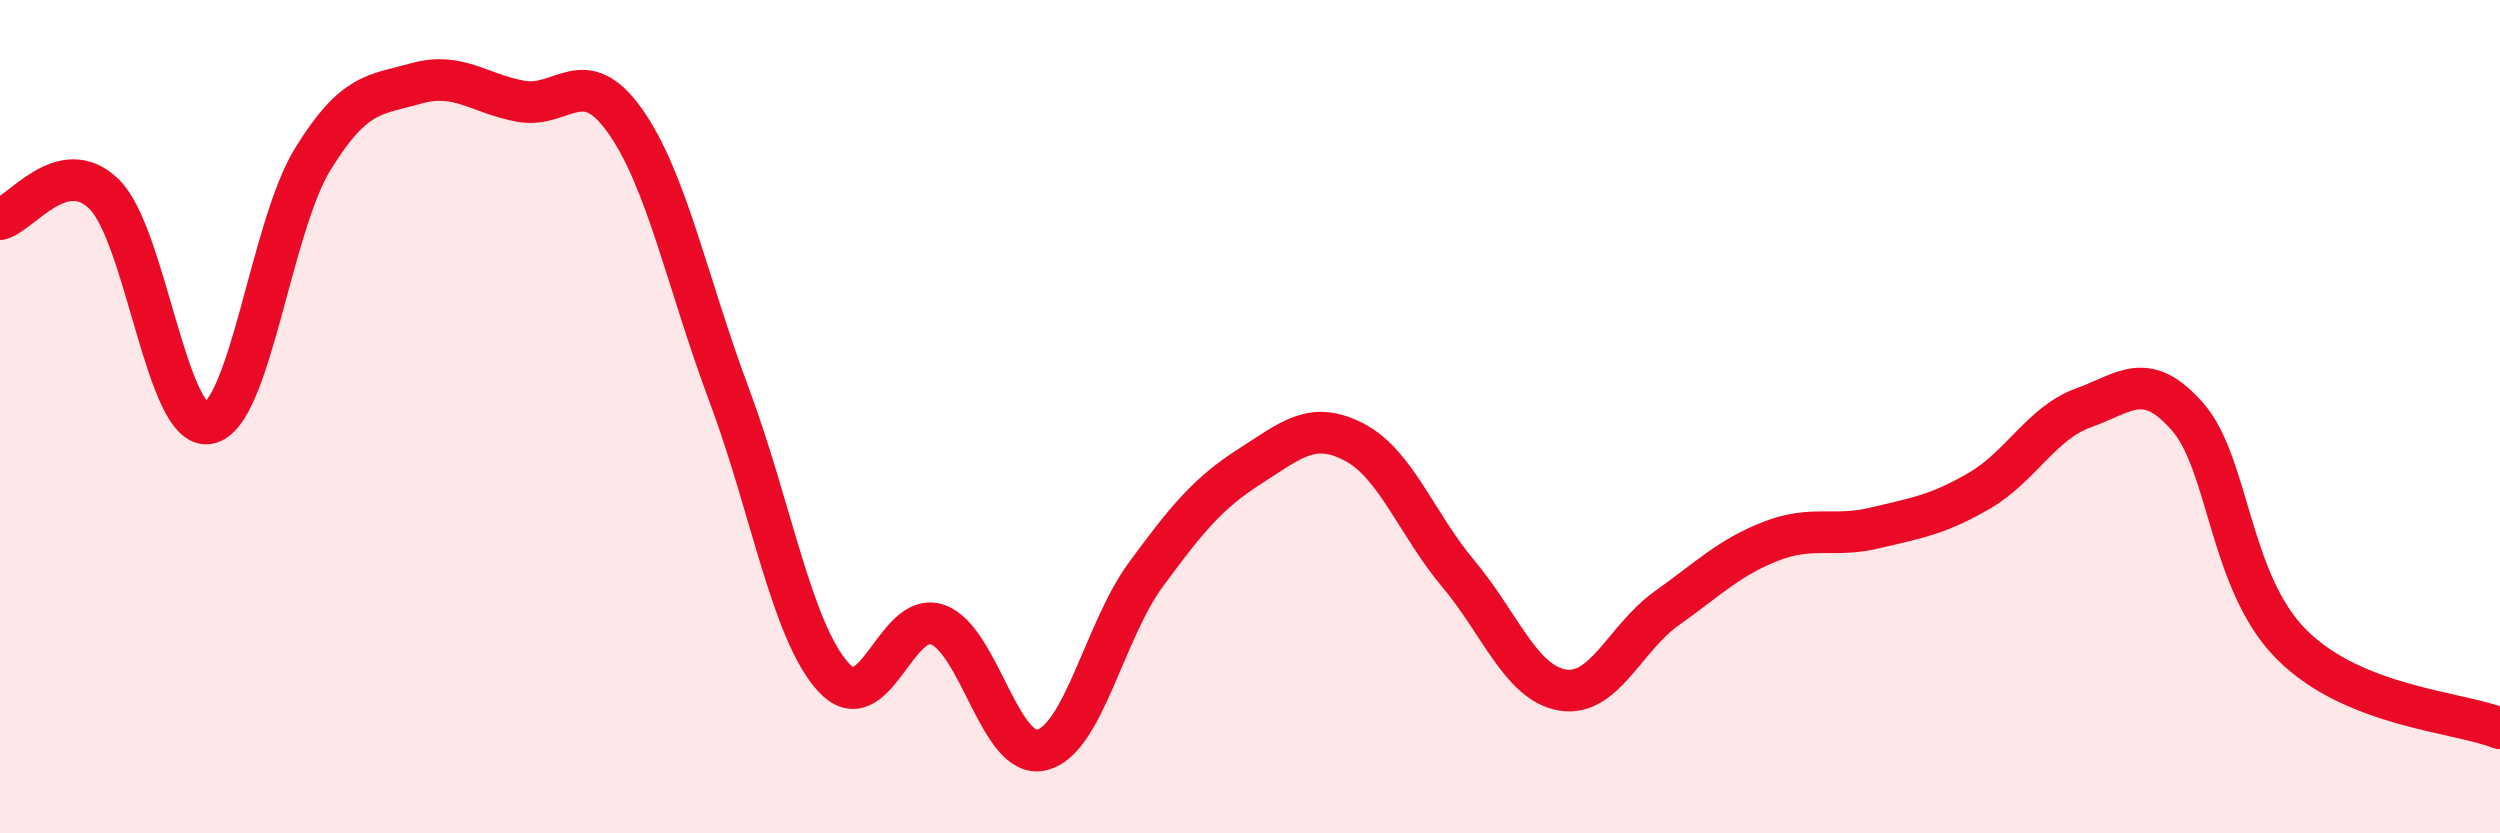 
    <svg width="60" height="20" viewBox="0 0 60 20" xmlns="http://www.w3.org/2000/svg">
      <path
        d="M 0,5.26 C 0.5,5.14 1.5,3.68 2.5,4.66 C 3.5,5.64 4,10.33 5,10.16 C 6,9.99 6.5,5.46 7.5,3.83 C 8.5,2.2 9,2.28 10,2 C 11,1.72 11.5,2.25 12.5,2.43 C 13.5,2.61 14,1.49 15,2.9 C 16,4.31 16.5,6.81 17.5,9.48 C 18.5,12.15 19,15.15 20,16.25 C 21,17.35 21.5,14.64 22.5,14.99 C 23.5,15.34 24,18.24 25,18 C 26,17.76 26.5,15.15 27.5,13.79 C 28.5,12.43 29,11.83 30,11.19 C 31,10.55 31.5,10.09 32.5,10.61 C 33.5,11.13 34,12.58 35,13.77 C 36,14.96 36.5,16.39 37.5,16.56 C 38.5,16.73 39,15.31 40,14.6 C 41,13.89 41.5,13.38 42.5,12.99 C 43.5,12.6 44,12.91 45,12.67 C 46,12.43 46.5,12.36 47.5,11.78 C 48.5,11.2 49,10.15 50,9.79 C 51,9.43 51.5,8.86 52.5,10 C 53.5,11.14 53.5,13.97 55,15.47 C 56.5,16.97 59,17.08 60,17.48L60 20L0 20Z"
        fill="#EB0A25"
        opacity="0.1"
        stroke-linecap="round"
        stroke-linejoin="round"
      />
      <path
        d="M 0,5.26 C 0.5,5.14 1.5,3.68 2.5,4.66 C 3.5,5.64 4,10.33 5,10.16 C 6,9.99 6.5,5.46 7.5,3.83 C 8.5,2.2 9,2.28 10,2 C 11,1.72 11.5,2.25 12.5,2.43 C 13.5,2.61 14,1.49 15,2.9 C 16,4.31 16.5,6.81 17.5,9.48 C 18.5,12.15 19,15.15 20,16.25 C 21,17.35 21.5,14.64 22.5,14.99 C 23.5,15.34 24,18.24 25,18 C 26,17.76 26.5,15.15 27.5,13.79 C 28.5,12.43 29,11.83 30,11.19 C 31,10.55 31.5,10.09 32.5,10.61 C 33.5,11.13 34,12.58 35,13.77 C 36,14.96 36.5,16.39 37.5,16.56 C 38.5,16.73 39,15.31 40,14.6 C 41,13.89 41.5,13.38 42.5,12.99 C 43.5,12.6 44,12.91 45,12.67 C 46,12.43 46.5,12.36 47.5,11.78 C 48.5,11.2 49,10.15 50,9.79 C 51,9.43 51.5,8.86 52.5,10 C 53.5,11.14 53.5,13.97 55,15.47 C 56.5,16.97 59,17.08 60,17.48"
        stroke="#EB0A25"
        stroke-width="1"
        fill="none"
        stroke-linecap="round"
        stroke-linejoin="round"
      />
    </svg>
  